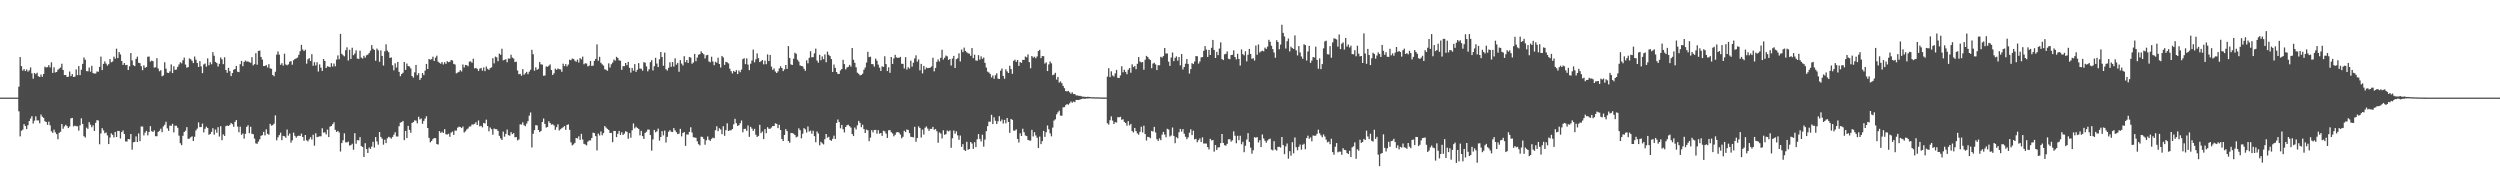 <?xml version="1.0" encoding="UTF-8"?>
<svg xmlns="http://www.w3.org/2000/svg" width="1920" height="150">
  <path d="M0 74.950h1v1.000H0zM1 74.952h1v1.000H1zM2 74.948h1v1.000H2zM3 74.948h1v1.000H3zM4 74.944h1v1.000H4zM5 74.949h1v1.000H5zM6 74.947h1v1.000H6zM7 74.953h1v1.000H7zM8 74.942h1v1.000H8zM9 74.952h1v1.000H9zM10 74.947h1v1.000H10zM11 74.949h1v1.000H11zM12 74.951h1v1.000H12zM13 74.952h1v1.000H13zM14 66.561h1v18.938H14zM15 43.811h1v60.934H15zM16 50.799h1v49.608H16zM17 54.240h1v45.327H17zM18 53.083h1v42.251H18zM19 54.564h1v42.233H19zM20 53.369h1v45.787H20zM21 54.982h1v41.175H21zM22 54.021h1v38.970H22zM23 51.762h1v39.291H23zM24 56.321h1v32.929H24zM25 60.417h1v34.479H25zM26 56.039h1v36.636H26zM27 57.003h1v32.325H27zM28 55.880h1v36.575H28zM29 58.556h1v33.888H29zM30 59.126h1v35.522H30zM31 57.233h1v30.716H31zM32 59.008h1v30.663H32zM33 56.783h1v33.740H33zM34 51.201h1v41.890H34zM35 51.806h1v41.907H35zM36 51.568h1v44.355H36zM37 50.015h1v43.418H37zM38 51.742h1v44.498H38zM39 47.861h1v52.978H39zM40 56.027h1v45.998H40zM41 51.710h1v47.879H41zM42 55.657h1v45.972H42zM43 55.275h1v47.753H43zM44 53.539h1v53.403H44zM45 52.624h1v49.381H45zM46 51.856h1v49.317H46zM47 48.959h1v46.334H47zM48 53.735h1v45.129H48zM49 57.659h1v39.433H49zM50 57.524h1v38.301H50zM51 59.133h1v37.675H51zM52 58.899h1v39.447H52zM53 54.937h1v42.240H53zM54 58.454h1v32.439H54zM55 56.874h1v33.721H55zM56 59.133h1v37.931H56zM57 58.842h1v37.643H57zM58 53.276h1v43.646H58zM59 57.719h1v39.273H59zM60 50.760h1v49.578H60zM61 57.703h1v38.538H61zM62 53.576h1v37.292H62zM63 49.074h1v46.086H63zM64 44.149h1v60.432H64zM65 45.881h1v59.770H65zM66 54.627h1v43.446H66zM67 54.753h1v44.222H67zM68 51.889h1v41.929H68zM69 55.049h1v40.695H69zM70 50.543h1v47.202H70zM71 56.106h1v40.167H71zM72 56.529h1v44.040H72zM73 56.412h1v37.910H73zM74 54.893h1v37.352H74zM75 55.106h1v37.471H75zM76 51.351h1v59.435H76zM77 43.475h1v59.047H77zM78 53.807h1v44.587H78zM79 49.067h1v51.103H79zM80 47.157h1v55.213H80zM81 48.864h1v52.853H81zM82 50.377h1v53.600H82zM83 49.298h1v61.334H83zM84 45.384h1v60.293H84zM85 47.814h1v54.632H85zM86 47.263h1v56.256H86zM87 43.527h1v62.030H87zM88 45.038h1v56.275H88zM89 37.364h1v67.852H89zM90 44.612h1v55.883H90zM91 40.006h1v60.640H91zM92 41.809h1v64.561H92zM93 46.839h1v54.637H93zM94 49.875h1v50.335H94zM95 48.414h1v54.483H95zM96 50.029h1v58.614H96zM97 49.834h1v58.882H97zM98 53.765h1v52.963H98zM99 50.909h1v56.038H99zM100 40.752h1v62.157H100zM101 46.376h1v68.576H101zM102 50.071h1v59.214H102zM103 50.774h1v58.162H103zM104 45.261h1v59.471H104zM105 43.515h1v65.561H105zM106 48.160h1v54.326H106zM107 48.555h1v59.876H107zM108 50.915h1v46.212H108zM109 53.932h1v43.265H109zM110 50.190h1v53.820H110zM111 52.095h1v49.731H111zM112 51.418h1v49.085H112zM113 43.562h1v60.371H113zM114 43.399h1v57.971H114zM115 47.333h1v49.562H115zM116 46.523h1v54.213H116zM117 46.988h1v54.357H117zM118 51.932h1v48.205H118zM119 51.670h1v52.908H119zM120 44.680h1v59.992H120zM121 52.655h1v48.640H121zM122 54.755h1v45.676H122zM123 53.903h1v44.939H123zM124 58.556h1v42.956H124zM125 57.891h1v39.248H125zM126 47.827h1v47.990H126zM127 52.753h1v40.730H127zM128 55.810h1v42.735H128zM129 56.120h1v44.385H129zM130 54.790h1v41.687H130zM131 49.468h1v47.157H131zM132 56.122h1v38.957H132zM133 50.899h1v50.781H133zM134 53.673h1v42.913H134zM135 53.385h1v43.195H135zM136 51.352h1v46.800H136zM137 49.531h1v54.683H137zM138 47.817h1v62.227H138zM139 48.661h1v62.851H139zM140 46.279h1v58.005H140zM141 44.262h1v57.110H141zM142 49.583h1v50.771H142zM143 52.035h1v45.606H143zM144 51.494h1v55.139H144zM145 44.855h1v61.577H145zM146 45.531h1v59.906H146zM147 46.674h1v58.007H147zM148 48.415h1v59.870H148zM149 43.423h1v61.587H149zM150 45.896h1v54.285H150zM151 48.309h1v50.463H151zM152 51.393h1v42.584H152zM153 46.967h1v50.661H153zM154 51.018h1v46.563H154zM155 56.183h1v38.764H155zM156 49.467h1v52.218H156zM157 48.809h1v50.116H157zM158 51.215h1v46.045H158zM159 44.785h1v53.564H159zM160 50.146h1v53.389H160zM161 47.806h1v55.130H161zM162 49.378h1v51.956H162zM163 40.030h1v58.448H163zM164 42.824h1v60.615H164zM165 47.553h1v51.917H165zM166 48.412h1v53.507H166zM167 51.087h1v46.599H167zM168 48.980h1v55.895H168zM169 44.138h1v52.785H169zM170 45.544h1v62.147H170zM171 49.276h1v53.956H171zM172 44.003h1v60.405H172zM173 53.711h1v43.141H173zM174 55.847h1v40.588H174zM175 52.141h1v44.620H175zM176 54.609h1v41.266H176zM177 58.449h1v35.965H177zM178 56.094h1v39.268H178zM179 53.563h1v43.835H179zM180 52.989h1v40.583H180zM181 50.636h1v41.567H181zM182 55.077h1v42.156H182zM183 55.412h1v46.163H183zM184 49.292h1v47.985H184zM185 46.774h1v56.771H185zM186 50.864h1v51.639H186zM187 47.590h1v58.906H187zM188 46.511h1v56.261H188zM189 47.237h1v50.172H189zM190 47.149h1v49.054H190zM191 47.765h1v54.523H191zM192 48.240h1v49.157H192zM193 43.913h1v58.841H193zM194 50.182h1v52.939H194zM195 49.235h1v57.199H195zM196 40.858h1v69.253H196zM197 49.695h1v60.727H197zM198 39.105h1v69.620H198zM199 38.841h1v68.108H199zM200 43.722h1v60.587H200zM201 45.758h1v58.048H201zM202 50.718h1v50.542H202zM203 50.651h1v53.334H203zM204 49.973h1v49.336H204zM205 51.792h1v51.033H205zM206 49.246h1v54.246H206zM207 52.458h1v42.650H207zM208 52.816h1v43.684H208zM209 57.616h1v38.473H209zM210 58.593h1v36.408H210zM211 55.080h1v33.524H211zM212 41.977h1v65.775H212zM213 39.456h1v66.029H213zM214 41.914h1v61.890H214zM215 49.774h1v52.126H215zM216 48.559h1v59.092H216zM217 50.359h1v53.993H217zM218 41.215h1v63.413H218zM219 49.528h1v56.244H219zM220 50.123h1v49.375H220zM221 49.474h1v54.695H221zM222 47.404h1v55.165H222zM223 46.928h1v62.623H223zM224 49.693h1v58.103H224zM225 46.246h1v55.612H225zM226 45.243h1v59.029H226zM227 44.869h1v60.883H227zM228 44.177h1v60.384H228zM229 42.103h1v62.060H229zM230 39.301h1v65.167H230zM231 34.450h1v68.164H231zM232 38.029h1v67.171H232zM233 39.200h1v68.901H233zM234 38.214h1v65.449H234zM235 48.872h1v58.912H235zM236 45.558h1v63.043H236zM237 44.697h1v62.303H237zM238 46.911h1v58.477H238zM239 41.616h1v65.578H239zM240 50.507h1v52.973H240zM241 47.791h1v64.069H241zM242 50.266h1v52.069H242zM243 47.834h1v57.535H243zM244 54.941h1v50.045H244zM245 49.451h1v55.266H245zM246 51.981h1v52.747H246zM247 54.491h1v44.037H247zM248 45.297h1v56.552H248zM249 46.830h1v54.811H249zM250 52.240h1v50.956H250zM251 50.872h1v48.637H251zM252 51.177h1v54.069H252zM253 51.534h1v45.729H253zM254 48.482h1v48.261H254zM255 51.094h1v44.284H255zM256 48.815h1v45.076H256zM257 50.949h1v48.764H257zM258 45.753h1v55.555H258zM259 42.531h1v57.970H259zM260 45.498h1v56.213H260zM261 26.040h1v90.319H261zM262 41.322h1v68.557H262zM263 42.450h1v65.256H263zM264 43.274h1v59.113H264zM265 38.547h1v70.729H265zM266 36.335h1v73.082H266zM267 46.507h1v62.254H267zM268 38.215h1v73.550H268zM269 45.256h1v66.204H269zM270 36.644h1v73.723H270zM271 42.375h1v72.623H271zM272 41.134h1v61.162H272zM273 38.641h1v71.758H273zM274 44.968h1v62.657H274zM275 45.275h1v62.550H275zM276 38.934h1v66.360H276zM277 44.257h1v67.927H277zM278 44.976h1v67.931H278zM279 42.837h1v77.757H279zM280 44.283h1v65.694H280zM281 42.428h1v72.069H281zM282 42.007h1v75.472H282zM283 40.766h1v72.532H283zM284 38.896h1v75.468H284zM285 34.684h1v77.918H285zM286 37.451h1v71.447H286zM287 38.324h1v74.957H287zM288 46.627h1v58.619H288zM289 37.250h1v71.357H289zM290 38.673h1v72.429H290zM291 47.439h1v53.929H291zM292 38.682h1v66.508H292zM293 42.942h1v63.562H293zM294 50.310h1v60.786H294zM295 39.408h1v67.918H295zM296 34.051h1v75.838H296zM297 38.848h1v67.381H297zM298 40.064h1v64.974H298zM299 44.476h1v61.098H299zM300 44.095h1v62.427H300zM301 50.141h1v55.029H301zM302 54.007h1v49.454H302zM303 48.633h1v52.961H303zM304 51.868h1v52.947H304zM305 47.587h1v57.286H305zM306 55.186h1v41.793H306zM307 58.527h1v35.685H307zM308 56.847h1v36.942H308zM309 55.848h1v37.029H309zM310 47.619h1v59.989H310zM311 53.673h1v46.907H311zM312 48.799h1v57.225H312zM313 50.738h1v45.946H313zM314 51.064h1v48.714H314zM315 52.568h1v49.384H315zM316 58.428h1v35.995H316zM317 59.600h1v34.172H317zM318 55.555h1v36.868H318zM319 49.863h1v42.819H319zM320 57.742h1v36.998H320zM321 56.231h1v33.418H321zM322 61.385h1v30.333H322zM323 59.870h1v31.173H323zM324 56.054h1v39.008H324zM325 57.712h1v35.176H325zM326 54.200h1v36.862H326zM327 49.098h1v40.208H327zM328 52.997h1v45.316H328zM329 45.277h1v60.592H329zM330 45.875h1v63.459H330zM331 45.389h1v62.879H331zM332 43.513h1v63.290H332zM333 46.833h1v59.163H333zM334 44.240h1v61.822H334zM335 42.767h1v67.897H335zM336 47.346h1v63.669H336zM337 48.235h1v52.453H337zM338 48.947h1v53.070H338zM339 47.686h1v53.488H339zM340 49.493h1v52.626H340zM341 47.747h1v51.474H341zM342 49.045h1v54.073H342zM343 46.991h1v56.348H343zM344 47.753h1v54.944H344zM345 47.471h1v57.603H345zM346 46.074h1v55.758H346zM347 46.412h1v54.667H347zM348 49.067h1v54.569H348zM349 49.549h1v50.676H349zM350 56.328h1v43.969H350zM351 55.739h1v42.331H351zM352 55.180h1v42.079H352zM353 53.861h1v43.719H353zM354 54.910h1v43.465H354zM355 49.496h1v47.700H355zM356 51.789h1v49.989H356zM357 49.844h1v51.026H357zM358 50.061h1v49.382H358zM359 50.890h1v47.779H359zM360 47.310h1v49.861H360zM361 47.152h1v49.943H361zM362 48.163h1v47.451H362zM363 45.117h1v50.501H363zM364 52.545h1v42.600H364zM365 52.134h1v41.727H365zM366 52.827h1v43.164H366zM367 54.480h1v38.049H367zM368 52.667h1v44.422H368zM369 52.158h1v44.465H369zM370 54.271h1v43.547H370zM371 51.759h1v42.641H371zM372 54.634h1v40.188H372zM373 51.123h1v40.798H373zM374 52.823h1v43.923H374zM375 53.654h1v47.207H375zM376 52.335h1v45.614H376zM377 51.715h1v47.525H377zM378 44.703h1v58.782H378zM379 48.678h1v50.009H379zM380 43.493h1v55.671H380zM381 44.018h1v55.238H381zM382 47.011h1v53.544H382zM383 41.171h1v63.160H383zM384 42.104h1v64.150H384zM385 37.442h1v70.087H385zM386 46.359h1v54.701H386zM387 45.928h1v59.040H387zM388 45.448h1v57.359H388zM389 47.811h1v51.732H389zM390 44.921h1v58.883H390zM391 45.072h1v59.163H391zM392 42.059h1v59.437H392zM393 44.256h1v58.737H393zM394 44.943h1v57.304H394zM395 47.690h1v57.759H395zM396 47.355h1v57.866H396zM397 54.131h1v53.679H397zM398 56.992h1v50.113H398zM399 56.733h1v38.759H399zM400 58.152h1v37.538H400zM401 53.070h1v40.866H401zM402 57.396h1v38.807H402zM403 56.270h1v40.644H403zM404 55.191h1v39.730H404zM405 56.992h1v36.015H405zM406 55.036h1v33.780H406zM407 53.580h1v32.781H407zM408 38.258h1v74.987H408zM409 41.661h1v61.058H409zM410 54.324h1v45.628H410zM411 51.725h1v44.407H411zM412 53.650h1v42.660H412zM413 52.859h1v46.988H413zM414 47.552h1v53.923H414zM415 49.412h1v51.158H415zM416 49.599h1v44.146H416zM417 58.148h1v32.906H417zM418 58.010h1v37.148H418zM419 50.969h1v47.046H419zM420 51.327h1v46.152H420zM421 50.467h1v42.663H421zM422 49.471h1v45.016H422zM423 53.809h1v41.915H423zM424 57.622h1v37.810H424zM425 56.261h1v40.075H425zM426 52.718h1v47.038H426zM427 53.627h1v44.055H427zM428 52.589h1v42.909H428zM429 53.148h1v47.036H429zM430 53.297h1v45.963H430zM431 55.155h1v43.326H431zM432 48.875h1v48.857H432zM433 50.777h1v46.021H433zM434 49.254h1v50.502H434zM435 50.973h1v44.992H435zM436 49.539h1v45.945H436zM437 45.874h1v53.860H437zM438 46.225h1v63.086H438zM439 44.953h1v66.692H439zM440 45.240h1v65.656H440zM441 46.578h1v63.126H441zM442 47.415h1v58.550H442zM443 45.767h1v60.566H443zM444 48.006h1v56.705H444zM445 44.616h1v62.875H445zM446 45.618h1v57.211H446zM447 43.446h1v63.719H447zM448 49.338h1v61.115H448zM449 48.569h1v62.359H449zM450 48.777h1v62.884H450zM451 50.987h1v57.833H451zM452 50.383h1v57.496H452zM453 46.807h1v61.038H453zM454 50.623h1v55.367H454zM455 50.388h1v51.491H455zM456 46.758h1v55.477H456zM457 45.208h1v59.363H457zM458 34.075h1v81.508H458zM459 46.642h1v55.974H459zM460 43.600h1v60.449H460zM461 48.225h1v52.763H461zM462 49.423h1v54.451H462zM463 50.374h1v51.872H463zM464 53.179h1v43.649H464zM465 53.602h1v44.390H465zM466 54.392h1v44.566H466zM467 48.664h1v51.178H467zM468 51.879h1v50.257H468zM469 49.341h1v52.677H469zM470 48.102h1v61.098H470zM471 45.717h1v54.818H471zM472 46.609h1v54.012H472zM473 43.621h1v61.716H473zM474 44.486h1v58.210H474zM475 46.349h1v54.190H475zM476 46.609h1v57.011H476zM477 53.593h1v47.982H477zM478 50.790h1v52.893H478zM479 50.822h1v51.770H479zM480 48.377h1v52.429H480zM481 50.068h1v51.188H481zM482 47.526h1v59.017H482zM483 52.072h1v50.184H483zM484 55.782h1v49.997H484zM485 52.184h1v47.872H485zM486 54.297h1v40.501H486zM487 49.250h1v49.314H487zM488 55.201h1v42.106H488zM489 53.568h1v44.701H489zM490 48.487h1v50.557H490zM491 52.645h1v51.346H491zM492 52.764h1v47.739H492zM493 54.274h1v50.260H493zM494 47.729h1v58.960H494zM495 48.242h1v53.846H495zM496 50.976h1v50.197H496zM497 54.792h1v44.719H497zM498 53.177h1v46.364H498zM499 47.761h1v55.975H499zM500 46.226h1v69.494H500zM501 54.135h1v52.920H501zM502 50.827h1v48.955H502zM503 44.398h1v57.240H503zM504 48.813h1v52.073H504zM505 51.490h1v47.260H505zM506 45.524h1v62.458H506zM507 39.914h1v65.315H507zM508 43.786h1v56.930H508zM509 50.469h1v53.530H509zM510 40.386h1v59.919H510zM511 53.150h1v56.297H511zM512 54.168h1v50.943H512zM513 52.059h1v49.158H513zM514 47.838h1v52.175H514zM515 51.306h1v49.915H515zM516 47.676h1v53.747H516zM517 51.103h1v47.251H517zM518 44.784h1v55.364H518zM519 49.642h1v51.885H519zM520 48.297h1v54.697H520zM521 55.069h1v47.543H521zM522 46.166h1v52.806H522zM523 48.867h1v55.896H523zM524 50.275h1v51.840H524zM525 43.170h1v58.250H525zM526 47.771h1v64.277H526zM527 46.078h1v57.169H527zM528 48.358h1v55.014H528zM529 43.742h1v57.556H529zM530 44.251h1v53.497H530zM531 48.959h1v52.803H531zM532 48.017h1v57.340H532zM533 41.431h1v64.171H533zM534 47.014h1v58.810H534zM535 44.221h1v64.342H535zM536 42.033h1v68.722H536zM537 41.583h1v70.061H537zM538 39.432h1v65.506H538zM539 40.757h1v64.410H539zM540 41.671h1v65.032H540zM541 44.914h1v66.253H541zM542 42.431h1v65.282H542zM543 42.131h1v62.664H543zM544 47.228h1v60.113H544zM545 47.799h1v60.424H545zM546 43.575h1v63.058H546zM547 47.205h1v58.546H547zM548 50.077h1v56.062H548zM549 47.476h1v52.553H549zM550 48.137h1v48.830H550zM551 44.286h1v56.467H551zM552 49.152h1v49.358H552zM553 51.858h1v47.591H553zM554 42.977h1v60.078H554zM555 44.151h1v52.768H555zM556 49.841h1v54.475H556zM557 47.522h1v52.419H557zM558 47.846h1v46.852H558zM559 48.738h1v51.891H559zM560 52.751h1v47.393H560zM561 54.683h1v45.348H561zM562 56.428h1v42.694H562zM563 54.428h1v41.072H563zM564 55.295h1v35.948H564zM565 53.878h1v40.751H565zM566 56.871h1v39.839H566zM567 54.104h1v42.063H567zM568 55.429h1v39.174H568zM569 53.444h1v39.093H569zM570 45.392h1v56.193H570zM571 44.701h1v54.316H571zM572 49.279h1v49.590H572zM573 44.818h1v55.635H573zM574 49.597h1v46.771H574zM575 53.858h1v51.279H575zM576 48.967h1v48.442H576zM577 46.425h1v52.363H577zM578 38.111h1v62.413H578zM579 47.851h1v51.124H579zM580 45.582h1v57.909H580zM581 40.998h1v64.225H581zM582 44.712h1v59.644H582zM583 47.647h1v48.200H583zM584 47.012h1v55.257H584zM585 46.080h1v54.866H585zM586 49.426h1v57.364H586zM587 46.538h1v52.633H587zM588 49.315h1v53.008H588zM589 41.774h1v55.918H589zM590 46.897h1v51.947H590zM591 42.177h1v56.730H591zM592 51.172h1v46.769H592zM593 53.673h1v43.084H593zM594 52.590h1v44.227H594zM595 54.947h1v39.790H595zM596 56.055h1v39.058H596zM597 54.849h1v43.553H597zM598 52.535h1v43.324H598zM599 50.902h1v48.964H599zM600 52.209h1v54.488H600zM601 54.636h1v53.649H601zM602 53.243h1v50.412H602zM603 49.924h1v49.260H603zM604 52.870h1v47.774H604zM605 35.369h1v72.894H605zM606 44.596h1v65.032H606zM607 49.513h1v52.574H607zM608 49.866h1v52.404H608zM609 45.087h1v57.575H609zM610 40.515h1v63.161H610zM611 41.331h1v64.150H611zM612 45.837h1v59.052H612zM613 47.281h1v51.294H613zM614 50.232h1v49.751H614zM615 50.710h1v55.534H615zM616 50.929h1v51.790H616zM617 52.775h1v45.620H617zM618 54.361h1v44.975H618zM619 46.318h1v55.467H619zM620 48.635h1v48.503H620zM621 44.368h1v56.624H621zM622 39.313h1v60.980H622zM623 44.027h1v58.624H623zM624 43.894h1v56.493H624zM625 40.942h1v63.613H625zM626 37.324h1v71.923H626zM627 46.507h1v54.475H627zM628 48.137h1v54.375H628zM629 42.089h1v69.536H629zM630 46.302h1v62.618H630zM631 43.297h1v66.769H631zM632 45.447h1v65.456H632zM633 41.834h1v65.055H633zM634 47.818h1v55.106H634zM635 39.640h1v66.091H635zM636 42.097h1v62.979H636zM637 43.055h1v64.413H637zM638 45.363h1v62.834H638zM639 55.249h1v51.357H639zM640 49.557h1v54.659H640zM641 52.097h1v54.679H641zM642 55.318h1v39.076H642zM643 56.789h1v35.003H643zM644 56.750h1v37.001H644zM645 54.111h1v44.457H645zM646 52.999h1v42.950H646zM647 45.948h1v53.270H647zM648 49.220h1v52.520H648zM649 53.303h1v44.219H649zM650 51.803h1v44.370H650zM651 51.305h1v44.495H651zM652 49.817h1v47.126H652zM653 51.190h1v46.833H653zM654 36.874h1v66.044H654zM655 45.884h1v58.607H655zM656 48.273h1v49.693H656zM657 51.640h1v47.841H657zM658 55.793h1v40.468H658zM659 56.665h1v36.166H659zM660 57.865h1v36.508H660zM661 57.557h1v40.129H661zM662 56.585h1v39.229H662zM663 53.579h1v45.550H663zM664 51.873h1v50.259H664zM665 48.012h1v51.506H665zM666 39.764h1v60.348H666zM667 43.871h1v64.555H667zM668 43.517h1v62.169H668zM669 49.206h1v50.717H669zM670 49.327h1v52.359H670zM671 51.128h1v48.709H671zM672 44.994h1v54.763H672zM673 46.597h1v56.038H673zM674 49.625h1v50.315H674zM675 51.944h1v50.720H675zM676 54.478h1v47.670H676zM677 50.928h1v53.425H677zM678 51.389h1v49.032H678zM679 43.189h1v57.689H679zM680 49.223h1v53.392H680zM681 54.581h1v51.355H681zM682 51.690h1v48.354H682zM683 55.887h1v44.031H683zM684 43.795h1v57.728H684zM685 49.102h1v53.416H685zM686 44.859h1v59.841H686zM687 42.081h1v61.423H687zM688 44.090h1v57.567H688zM689 44.394h1v56.997H689zM690 44.384h1v57.530H690zM691 43.694h1v59.680H691zM692 48.969h1v57.279H692zM693 49.056h1v55.985H693zM694 52.578h1v47.896H694zM695 43.901h1v57.569H695zM696 53.474h1v45.936H696zM697 51.589h1v48.241H697zM698 52.641h1v49.613H698zM699 46.615h1v58.455H699zM700 51.172h1v54.064H700zM701 48.161h1v57.384H701zM702 44.901h1v52.505H702zM703 42.473h1v66.445H703zM704 47.310h1v58.748H704zM705 45.671h1v51.394H705zM706 54.015h1v44.259H706zM707 49.053h1v56.555H707zM708 56.362h1v43.154H708zM709 50.574h1v52.756H709zM710 53.332h1v44.773H710zM711 51.880h1v45.248H711zM712 52.346h1v46.422H712zM713 52.151h1v48.372H713zM714 51.919h1v47.057H714zM715 51.064h1v47.981H715zM716 44.350h1v53.090H716zM717 54.792h1v44.878H717zM718 52.187h1v46.875H718zM719 47.468h1v53.317H719zM720 45.639h1v63.987H720zM721 47.216h1v54.525H721zM722 44.379h1v58.149H722zM723 38.217h1v68.131H723zM724 45.767h1v54.347H724zM725 44.329h1v59.192H725zM726 42.637h1v60.362H726zM727 43.286h1v56.988H727zM728 46.047h1v54.912H728zM729 45.252h1v54.934H729zM730 50.339h1v63.147H730zM731 44.989h1v61.267H731zM732 42.881h1v57.394H732zM733 52.223h1v50.423H733zM734 45.443h1v55.404H734zM735 44.764h1v59.176H735zM736 40.939h1v66.425H736zM737 47.184h1v56.914H737zM738 38.068h1v74.711H738zM739 40.063h1v70.617H739zM740 36.568h1v78.553H740zM741 39.103h1v76.854H741zM742 40.178h1v68.713H742zM743 40.917h1v74.109H743zM744 41.275h1v73.157H744zM745 42.843h1v66.203H745zM746 36.925h1v73.297H746zM747 44.649h1v69.688H747zM748 41.980h1v67.216H748zM749 46.432h1v66.585H749zM750 46.622h1v60.353H750zM751 42.353h1v60.605H751zM752 45.769h1v60.858H752zM753 43.247h1v65.395H753zM754 45.178h1v58.314H754zM755 44.164h1v68.456H755zM756 48.292h1v58.936H756zM757 51.851h1v48.934H757zM758 54.987h1v41.953H758zM759 55.659h1v37.745H759zM760 56.762h1v36.797H760zM761 59.469h1v28.708H761zM762 57.935h1v37.332H762zM763 60.460h1v29.644H763zM764 57.807h1v34.959H764zM765 56.326h1v38.967H765zM766 60.346h1v32.821H766zM767 60.690h1v28.529H767zM768 54.270h1v38.918H768zM769 52.596h1v39.228H769zM770 58.324h1v36.569H770zM771 60.453h1v31.582H771zM772 53.195h1v41.520H772zM773 54.842h1v35.770H773zM774 56.083h1v37.635H774zM775 50.477h1v51.581H775zM776 53.027h1v38.309H776zM777 56.686h1v35.362H777zM778 46.751h1v53.535H778zM779 45.823h1v54.465H779zM780 47.511h1v51.861H780zM781 46.093h1v60.633H781zM782 50.606h1v58.868H782zM783 47.666h1v54.746H783zM784 48.312h1v56.113H784zM785 45.927h1v52.954H785zM786 46.097h1v55.482H786zM787 43.417h1v60.645H787zM788 44.050h1v60.446H788zM789 41.767h1v65.634H789zM790 47.742h1v60.177H790zM791 52.418h1v55.554H791zM792 43.015h1v56.713H792zM793 44.246h1v60.565H793zM794 43.580h1v57.932H794zM795 44.753h1v59.283H795zM796 43.329h1v62.447H796zM797 39.200h1v74.530H797zM798 38.270h1v66.652H798zM799 44.642h1v66.041H799zM800 43.067h1v65.348H800zM801 43.162h1v57.388H801zM802 48.839h1v56.286H802zM803 47.869h1v53.694H803zM804 54.575h1v41.774H804zM805 49.458h1v49.835H805zM806 47.237h1v55.156H806zM807 48.640h1v56.051H807zM808 57.774h1v40.248H808zM809 57.218h1v35.418H809zM810 55.893h1v35.766H810zM811 61.110h1v26.765H811zM812 59.108h1v27.158H812zM813 63.463h1v21.522H813zM814 62.505h1v26.301H814zM815 63.892h1v24.992H815zM816 65.971h1v16.468H816zM817 67.714h1v14.637H817zM818 69.962h1v10.829H818zM819 70.186h1v9.670H819zM820 69.769h1v10.693H820zM821 70.861h1v8.493H821zM822 71.978h1v5.962H822zM823 70.912h1v7.978H823zM824 72.252h1v5.734H824zM825 72.256h1v6.236H825zM826 73.289h1v3.449H826zM827 73.272h1v3.510H827zM828 73.615h1v3.125H828zM829 73.598h1v2.862H829zM830 73.958h1v2.122H830zM831 74.206h1v1.465H831zM832 74.283h1v1.571H832zM833 74.409h1v1.406H833zM834 74.461h1v1.159H834zM835 74.290h1v1.366H835zM836 74.451h1v1.050H836zM837 74.543h1v1.000H837zM838 74.685h1v1.000H838zM839 74.640h1v1.000H839zM840 74.712h1v1.000H840zM841 74.785h1v1.000H841zM842 74.720h1v1.000H842zM843 74.790h1v1.000H843zM844 74.806h1v1.000H844zM845 74.831h1v1.000H845zM846 74.862h1v1.000H846zM847 74.870h1v1.000H847zM848 74.864h1v1.000H848zM849 74.880h1v1.000H849zM850 58.822h1v35.827H850zM851 52.378h1v43.314H851zM852 59.215h1v33.150H852zM853 54.786h1v34.587H853zM854 57.949h1v34.681H854zM855 58.767h1v36.459H855zM856 56.374h1v37.424H856zM857 53.661h1v40.457H857zM858 59.741h1v30.286H858zM859 59.904h1v30.217H859zM860 57.935h1v31.792H860zM861 50.886h1v41.146H861zM862 55.482h1v36.137H862zM863 53.545h1v40.101H863zM864 55.209h1v39.230H864zM865 56.970h1v39.524H865zM866 53.543h1v39.491H866zM867 52.218h1v44.078H867zM868 55.883h1v39.273H868zM869 49.385h1v51.320H869zM870 51.532h1v50.194H870zM871 50.758h1v47.515H871zM872 53.169h1v47.497H872zM873 48.975h1v53.480H873zM874 43.805h1v59.607H874zM875 47.264h1v53.988H875zM876 47.993h1v49.363H876zM877 47.597h1v54.112H877zM878 53.553h1v43.029H878zM879 45.863h1v57.123H879zM880 42.923h1v65.017H880zM881 43.784h1v61.327H881zM882 45.283h1v60.086H882zM883 46.123h1v60.038H883zM884 52.373h1v48.195H884zM885 48.829h1v52.163H885zM886 48.198h1v49.213H886zM887 49.434h1v52.304H887zM888 53.822h1v53.062H888zM889 50.076h1v58.180H889zM890 50.126h1v56.120H890zM891 43.632h1v64.047H891zM892 44.261h1v59.178H892zM893 43.056h1v58.236H893zM894 36.850h1v66.498H894zM895 41.119h1v64.296H895zM896 41.071h1v57.832H896zM897 47.374h1v52.098H897zM898 50.601h1v54.243H898zM899 44.196h1v59.851H899zM900 40.309h1v57.612H900zM901 46.927h1v57.466H901zM902 44.429h1v65.564H902zM903 43.294h1v62.085H903zM904 46.523h1v59.697H904zM905 43.773h1v57.788H905zM906 50.200h1v48.833H906zM907 41.511h1v59.548H907zM908 53.372h1v45.801H908zM909 51.476h1v51.244H909zM910 48.943h1v56.057H910zM911 45.376h1v61.520H911zM912 49.084h1v56.390H912zM913 56.474h1v45.465H913zM914 53.109h1v46.224H914zM915 48.559h1v55.226H915zM916 49.197h1v51.156H916zM917 47.237h1v59.834H917zM918 43.110h1v63.480H918zM919 43.185h1v66.050H919zM920 48.848h1v58.844H920zM921 47.188h1v59.126H921zM922 44.095h1v64.978H922zM923 43.843h1v61.649H923zM924 38.998h1v71.246H924zM925 35.453h1v74.785H925zM926 38.100h1v72.150H926zM927 43.746h1v69.188H927zM928 38.283h1v76.522H928zM929 42.236h1v64.427H929zM930 36.722h1v71.176H930zM931 30.649h1v76.895H931zM932 38.370h1v78.111H932zM933 44.538h1v66.833H933zM934 39.848h1v75.287H934zM935 42.358h1v70.854H935zM936 37.266h1v75.827H936zM937 32.503h1v77.407H937zM938 45.372h1v57.527H938zM939 46.148h1v63.608H939zM940 41.740h1v69.796H940zM941 41.332h1v70.536H941zM942 39.451h1v71.030H942zM943 45.129h1v61.803H943zM944 45.507h1v61.431H944zM945 42.281h1v66.456H945zM946 42.074h1v65.682H946zM947 38.677h1v62.184H947zM948 43.791h1v60.447H948zM949 45.619h1v64.414H949zM950 41.341h1v62.979H950zM951 45.245h1v62.409H951zM952 50.384h1v53.878H952zM953 37.925h1v72.877H953zM954 41.567h1v67.336H954zM955 42.512h1v74.375H955zM956 39.381h1v72.541H956zM957 47.115h1v60.072H957zM958 42.044h1v60.217H958zM959 37.573h1v71.413H959zM960 41.438h1v71.988H960zM961 45.160h1v72.867H961zM962 44.711h1v70.679H962zM963 46.509h1v58.844H963zM964 34.981h1v70.805H964zM965 42.049h1v63.224H965zM966 34.161h1v75.294H966zM967 40.301h1v67.366H967zM968 39.408h1v73.546H968zM969 38.952h1v64.314H969zM970 39.414h1v66.870H970zM971 36.545h1v71.544H971zM972 37.557h1v72.074H972zM973 35.771h1v72.153H973zM974 30.559h1v76.408H974zM975 32.112h1v74.360H975zM976 35.139h1v79.757H976zM977 37.698h1v77.796H977zM978 40.322h1v68.143H978zM979 44.359h1v70.498H979zM980 30.891h1v84.729H980zM981 32.261h1v80.604H981zM982 37.833h1v74.931H982zM983 34.258h1v79.104H983zM984 18.995h1v86.227H984zM985 25.260h1v86.173H985zM986 28.027h1v90.398H986zM987 37.261h1v75.160H987zM988 31.617h1v78.610H988zM989 29.612h1v92.260H989zM990 39.489h1v76.599H990zM991 35.848h1v83.682H991zM992 36.924h1v72.279H992zM993 37.593h1v80.164H993zM994 27.171h1v78.413H994zM995 38.704h1v74.321H995zM996 42.531h1v72.870H996zM997 35.360h1v77.398H997zM998 40.294h1v70.712H998zM999 43.344h1v71.590H999zM1000 45.117h1v66.112H1000zM1001 33.992h1v76.411H1001zM1002 34.655h1v80.002H1002zM1003 46.503h1v59.593H1003zM1004 39.595h1v64.606H1004zM1005 35.231h1v71.363H1005zM1006 48.293h1v57.244H1006zM1007 46.501h1v62.039H1007zM1008 43.759h1v60.290H1008zM1009 44.219h1v60.059H1009zM1010 35.861h1v68.316H1010zM1011 45.958h1v56.786H1011zM1012 52.788h1v46.793H1012zM1013 44.834h1v57.558H1013zM1014 53.110h1v50.808H1014zM1015 49.214h1v56.218H1015zM1016 37.140h1v66.148H1016zM1017 31.803h1v73.075H1017zM1018 31.231h1v75.985H1018zM1019 41.635h1v67.691H1019zM1020 41.816h1v66.957H1020zM1021 35.409h1v75.328H1021zM1022 44.337h1v62.208H1022zM1023 32.558h1v84.297H1023zM1024 29.421h1v89.395H1024zM1025 29.765h1v82.912H1025zM1026 30.288h1v79.574H1026zM1027 35.807h1v81.192H1027zM1028 26.492h1v89.927H1028zM1029 37.716h1v78.780H1029zM1030 33.521h1v85.360H1030zM1031 32.568h1v81.231H1031zM1032 38.056h1v77.116H1032zM1033 29.122h1v86.178H1033zM1034 35.810h1v81.686H1034zM1035 34.175h1v84.150H1035zM1036 36.457h1v79.369H1036zM1037 35.068h1v85.566H1037zM1038 41.516h1v71.628H1038zM1039 41.742h1v70.665H1039zM1040 38.562h1v70.819H1040zM1041 43.201h1v78.749H1041zM1042 35.147h1v79.563H1042zM1043 41.202h1v74.493H1043zM1044 43.289h1v64.024H1044zM1045 42.995h1v66.785H1045zM1046 48.362h1v60.713H1046zM1047 25.634h1v81.050H1047zM1048 41.036h1v66.473H1048zM1049 48.988h1v51.366H1049zM1050 37.510h1v67.321H1050zM1051 42.219h1v64.622H1051zM1052 49.995h1v52.731H1052zM1053 44.738h1v63.397H1053zM1054 40.504h1v68.256H1054zM1055 41.432h1v58.262H1055zM1056 45.036h1v61.599H1056zM1057 42.614h1v62.474H1057zM1058 40.202h1v78.571H1058zM1059 41.494h1v86.079H1059zM1060 43.713h1v74.380H1060zM1061 34.524h1v83.038H1061zM1062 39.005h1v64.174H1062zM1063 42.067h1v71.515H1063zM1064 40.111h1v76.215H1064zM1065 43.574h1v70.304H1065zM1066 43.733h1v65.180H1066zM1067 37.490h1v75.176H1067zM1068 42.474h1v65.912H1068zM1069 41.026h1v67.003H1069zM1070 42.806h1v63.772H1070zM1071 40.394h1v68.707H1071zM1072 36.107h1v77.511H1072zM1073 39.758h1v71.862H1073zM1074 39.096h1v75.661H1074zM1075 39.911h1v72.900H1075zM1076 43.491h1v69.872H1076zM1077 38.566h1v71.647H1077zM1078 37.347h1v75.765H1078zM1079 41.493h1v72.036H1079zM1080 40.813h1v73.402H1080zM1081 41.759h1v68.043H1081zM1082 38.991h1v73.652H1082zM1083 40.739h1v73.061H1083zM1084 45.635h1v61.833H1084zM1085 43.687h1v63.462H1085zM1086 38.437h1v73.003H1086zM1087 39.886h1v65.281H1087zM1088 41.337h1v63.932H1088zM1089 44.700h1v67.507H1089zM1090 45.246h1v65.905H1090zM1091 44.262h1v63.584H1091zM1092 42.804h1v63.217H1092zM1093 46.858h1v58.988H1093zM1094 38.491h1v67.153H1094zM1095 39.958h1v71.258H1095zM1096 36.654h1v80.057H1096zM1097 29.898h1v85.742H1097zM1098 37.512h1v75.688H1098zM1099 26.182h1v85.606H1099zM1100 43.223h1v70.073H1100zM1101 34.609h1v79.184H1101zM1102 39.288h1v84.031H1102zM1103 38.426h1v71.659H1103zM1104 33.540h1v82.230H1104zM1105 39.775h1v81.889H1105zM1106 31.144h1v87.122H1106zM1107 43.402h1v67.782H1107zM1108 29.858h1v88.236H1108zM1109 29.873h1v76.966H1109zM1110 40.574h1v80.789H1110zM1111 31.243h1v82.192H1111zM1112 40.252h1v76.578H1112zM1113 38.420h1v75.460H1113zM1114 38.585h1v84.016H1114zM1115 39.663h1v75.440H1115zM1116 33.674h1v77.029H1116zM1117 36.729h1v72.791H1117zM1118 32.765h1v92.352H1118zM1119 30.721h1v84.468H1119zM1120 31.820h1v92.143H1120zM1121 30.914h1v79.366H1121zM1122 33.108h1v85.162H1122zM1123 37.371h1v86.519H1123zM1124 33.939h1v80.458H1124zM1125 26.311h1v94.694H1125zM1126 29.959h1v79.868H1126zM1127 39.670h1v76.892H1127zM1128 26.178h1v93.721H1128zM1129 29.873h1v89.228H1129zM1130 42.275h1v70.451H1130zM1131 39.969h1v76.444H1131zM1132 37.224h1v76.727H1132zM1133 34.019h1v81.499H1133zM1134 41.765h1v83.212H1134zM1135 35.201h1v74.973H1135zM1136 42.249h1v67.802H1136zM1137 44.627h1v68.721H1137zM1138 38.197h1v78.671H1138zM1139 39.889h1v75.802H1139zM1140 41.079h1v70.508H1140zM1141 35.064h1v75.436H1141zM1142 40.473h1v72.590H1142zM1143 38.004h1v75.947H1143zM1144 38.395h1v77.157H1144zM1145 45.726h1v72.101H1145zM1146 38.287h1v68.759H1146zM1147 43.358h1v61.967H1147zM1148 31.240h1v77.824H1148zM1149 34.155h1v80.284H1149zM1150 40.448h1v68.904H1150zM1151 36.532h1v74.605H1151zM1152 36.834h1v70.965H1152zM1153 39.846h1v67.612H1153zM1154 40.369h1v65.457H1154zM1155 44.442h1v64.004H1155zM1156 41.645h1v75.126H1156zM1157 38.535h1v77.569H1157zM1158 39.696h1v61.882H1158zM1159 38.674h1v64.952H1159zM1160 40.879h1v65.605H1160zM1161 44.124h1v62.260H1161zM1162 35.441h1v78.122H1162zM1163 28.270h1v83.890H1163zM1164 34.315h1v78.763H1164zM1165 36.424h1v76.297H1165zM1166 37.193h1v77.427H1166zM1167 28.174h1v89.823H1167zM1168 32.238h1v81.085H1168zM1169 31.482h1v76.437H1169zM1170 29.801h1v88.319H1170zM1171 33.311h1v79.978H1171zM1172 37.880h1v76.482H1172zM1173 34.594h1v80.632H1173zM1174 42.463h1v77.519H1174zM1175 33.467h1v85.639H1175zM1176 34.529h1v76.237H1176zM1177 31.310h1v83.603H1177zM1178 39.577h1v76.220H1178zM1179 32.438h1v79.111H1179zM1180 34.396h1v79.963H1180zM1181 40.173h1v68.835H1181zM1182 33.935h1v78.838H1182zM1183 40.635h1v78.117H1183zM1184 40.686h1v70.870H1184zM1185 36.377h1v72.504H1185zM1186 36.766h1v77.658H1186zM1187 40.263h1v69.013H1187zM1188 42.183h1v69.444H1188zM1189 43.888h1v61.753H1189zM1190 44.722h1v61.635H1190zM1191 41.380h1v62.136H1191zM1192 46.691h1v59.881H1192zM1193 44.908h1v67.888H1193zM1194 51.349h1v47.898H1194zM1195 52.431h1v49.250H1195zM1196 54.192h1v47.031H1196zM1197 51.600h1v45.693H1197zM1198 50.415h1v52.989H1198zM1199 51.470h1v46.370H1199zM1200 50.273h1v44.807H1200zM1201 50.926h1v43.496H1201zM1202 54.012h1v40.884H1202zM1203 55.888h1v41.342H1203zM1204 52.144h1v43.296H1204zM1205 57.786h1v37.950H1205zM1206 58.080h1v36.636H1206zM1207 54.759h1v37.678H1207zM1208 50.990h1v42.743H1208zM1209 53.993h1v47.537H1209zM1210 57.977h1v37.068H1210zM1211 56.088h1v41.743H1211zM1212 52.826h1v42.215H1212zM1213 54.635h1v39.512H1213zM1214 56.967h1v37.218H1214zM1215 60.258h1v32.295H1215zM1216 59.664h1v31.082H1216zM1217 62.416h1v25.652H1217zM1218 61.369h1v27.921H1218zM1219 61.403h1v27.743H1219zM1220 59.772h1v30.290H1220zM1221 60.341h1v30.110H1221zM1222 60.262h1v27.992H1222zM1223 60.931h1v29.919H1223zM1224 63.761h1v26.204H1224zM1225 62.456h1v25.041H1225zM1226 62.424h1v23.300H1226zM1227 62.183h1v24.031H1227zM1228 64.466h1v22.074H1228zM1229 60.430h1v29.295H1229zM1230 61.087h1v29.015H1230zM1231 60.290h1v26.944H1231zM1232 63.464h1v26.483H1232zM1233 60.948h1v30.689H1233zM1234 61.748h1v26.786H1234zM1235 64.824h1v20.811H1235zM1236 55.968h1v31.182H1236zM1237 57.663h1v29.011H1237zM1238 61.452h1v23.974H1238zM1239 62.446h1v25.716H1239zM1240 59.919h1v31.577H1240zM1241 59.093h1v27.247H1241zM1242 56.365h1v30.307H1242zM1243 48.999h1v51.701H1243zM1244 40.094h1v68.224H1244zM1245 47.275h1v58.054H1245zM1246 48.579h1v54.619H1246zM1247 43.249h1v60.192H1247zM1248 46.364h1v55.525H1248zM1249 44.624h1v57.048H1249zM1250 42.737h1v62.612H1250zM1251 46.455h1v55.362H1251zM1252 42.046h1v60.910H1252zM1253 42.323h1v68.283H1253zM1254 35.808h1v74.770H1254zM1255 44.610h1v63.083H1255zM1256 44.758h1v60.319H1256zM1257 49.130h1v57.816H1257zM1258 40.306h1v70.350H1258zM1259 39.831h1v66.873H1259zM1260 51.008h1v55.372H1260zM1261 43.693h1v66.465H1261zM1262 40.904h1v68.121H1262zM1263 40.283h1v73.570H1263zM1264 49.851h1v61.739H1264zM1265 47.888h1v56.484H1265zM1266 38.016h1v73.434H1266zM1267 37.742h1v81.286H1267zM1268 39.362h1v67.951H1268zM1269 38.651h1v68.213H1269zM1270 37.911h1v71.852H1270zM1271 41.815h1v64.128H1271zM1272 47.010h1v60.230H1272zM1273 48.334h1v61.997H1273zM1274 45.999h1v63.041H1274zM1275 40.629h1v66.375H1275zM1276 33.511h1v80.627H1276zM1277 38.324h1v75.085H1277zM1278 40.407h1v74.224H1278zM1279 41.536h1v66.935H1279zM1280 36.753h1v70.141H1280zM1281 42.199h1v61.827H1281zM1282 48.471h1v54.890H1282zM1283 44.674h1v62.993H1283zM1284 43.613h1v65.623H1284zM1285 39.449h1v66.802H1285zM1286 50.176h1v60.233H1286zM1287 31.119h1v83.804H1287zM1288 35.800h1v73.390H1288zM1289 40.865h1v70.631H1289zM1290 37.800h1v81.165H1290zM1291 34.595h1v80.152H1291zM1292 34.747h1v77.678H1292zM1293 29.965h1v75.118H1293zM1294 36.211h1v76.851H1294zM1295 38.486h1v72.842H1295zM1296 40.184h1v69.485H1296zM1297 31.617h1v76.645H1297zM1298 42.689h1v69.742H1298zM1299 39.870h1v65.984H1299zM1300 41.312h1v65.971H1300zM1301 42.133h1v65.707H1301zM1302 38.702h1v80.749H1302zM1303 34.783h1v77.645H1303zM1304 43.605h1v63.280H1304zM1305 37.116h1v72.842H1305zM1306 39.002h1v67.205H1306zM1307 44.571h1v66.569H1307zM1308 37.778h1v85.043H1308zM1309 38.619h1v72.773H1309zM1310 42.200h1v68.632H1310zM1311 44.162h1v67.330H1311zM1312 43.955h1v62.755H1312zM1313 43.127h1v66.898H1313zM1314 47.244h1v59.203H1314zM1315 36.652h1v80.177H1315zM1316 35.927h1v75.122H1316zM1317 45.895h1v58.835H1317zM1318 34.150h1v73.309H1318zM1319 39.923h1v78.147H1319zM1320 39.176h1v73.911H1320zM1321 41.612h1v74.115H1321zM1322 34.611h1v76.486H1322zM1323 46.793h1v73.251H1323zM1324 44.086h1v64.930H1324zM1325 33.890h1v83.515H1325zM1326 41.451h1v72.293H1326zM1327 32.149h1v78.211H1327zM1328 42.654h1v70.199H1328zM1329 43.602h1v73.582H1329zM1330 33.801h1v76.754H1330zM1331 31.148h1v84.429H1331zM1332 38.168h1v70.089H1332zM1333 37.763h1v67.947H1333zM1334 35.565h1v74.079H1334zM1335 35.920h1v71.122H1335zM1336 45.089h1v56.407H1336zM1337 43.674h1v77.007H1337zM1338 45.225h1v69.110H1338zM1339 46.235h1v67.107H1339zM1340 38.071h1v67.276H1340zM1341 42.455h1v75.302H1341zM1342 40.128h1v75.802H1342zM1343 42.421h1v67.431H1343zM1344 41.066h1v71.746H1344zM1345 42.297h1v71.875H1345zM1346 38.846h1v74.025H1346zM1347 47.223h1v57.917H1347zM1348 40.410h1v67.710H1348zM1349 41.157h1v67.257H1349zM1350 40.526h1v68.291H1350zM1351 39.509h1v70.474H1351zM1352 34.967h1v78.556H1352zM1353 46.129h1v67.031H1353zM1354 31.811h1v72.371H1354zM1355 45.171h1v64.074H1355zM1356 40.001h1v65.013H1356zM1357 41.561h1v63.641H1357zM1358 44.492h1v62.472H1358zM1359 38.569h1v63.777H1359zM1360 41.020h1v76.826H1360zM1361 37.008h1v69.628H1361zM1362 36.295h1v69.820H1362zM1363 38.153h1v67.340H1363zM1364 38.690h1v70.703H1364zM1365 40.322h1v64.447H1365zM1366 42.647h1v71.784H1366zM1367 41.231h1v70.122H1367zM1368 40.915h1v74.565H1368zM1369 37.858h1v84.801H1369zM1370 37.287h1v81.943H1370zM1371 44.239h1v71.943H1371zM1372 37.376h1v70.081H1372zM1373 37.963h1v76.680H1373zM1374 43.842h1v67.281H1374zM1375 43.104h1v61.898H1375zM1376 43.965h1v61.387H1376zM1377 40.816h1v65.085H1377zM1378 43.414h1v58.540H1378zM1379 45.133h1v67.849H1379zM1380 46.014h1v62.844H1380zM1381 41.330h1v61.999H1381zM1382 46.252h1v53.823H1382zM1383 47.501h1v59.252H1383zM1384 48.621h1v52.431H1384zM1385 49.241h1v47.191H1385zM1386 50.770h1v46.882H1386zM1387 56.747h1v47.733H1387zM1388 55.488h1v46.152H1388zM1389 53.673h1v44.359H1389zM1390 52.063h1v49.801H1390zM1391 48.016h1v47.562H1391zM1392 47.490h1v49.063H1392zM1393 51.795h1v44.801H1393zM1394 53.556h1v48.398H1394zM1395 54.872h1v42.174H1395zM1396 58.671h1v30.724H1396zM1397 62.548h1v28.431H1397zM1398 63.441h1v22.813H1398zM1399 59.639h1v30.725H1399zM1400 57.172h1v36.536H1400zM1401 58.026h1v34.846H1401zM1402 55.663h1v36.198H1402zM1403 59.512h1v32.034H1403zM1404 60.657h1v32.282H1404zM1405 54.378h1v40.094H1405zM1406 50.314h1v49.978H1406zM1407 54.740h1v40.527H1407zM1408 53.035h1v47.870H1408zM1409 48.494h1v50.962H1409zM1410 49.967h1v46.863H1410zM1411 55.674h1v36.830H1411zM1412 50.322h1v48.605H1412zM1413 53.268h1v43.570H1413zM1414 50.197h1v46.928H1414zM1415 50.019h1v47.789H1415zM1416 51.710h1v52.535H1416zM1417 45.342h1v54.494H1417zM1418 42.264h1v60.650H1418zM1419 44.210h1v58.105H1419zM1420 44.682h1v59.343H1420zM1421 49.337h1v52.712H1421zM1422 42.706h1v56.456H1422zM1423 49.710h1v49.986H1423zM1424 47.032h1v54.466H1424zM1425 43.506h1v59.338H1425zM1426 47.648h1v57.730H1426zM1427 42.000h1v59.590H1427zM1428 40.019h1v65.198H1428zM1429 45.699h1v57.925H1429zM1430 53.458h1v48.103H1430zM1431 54.883h1v39.722H1431zM1432 51.386h1v46.929H1432zM1433 58.684h1v37.300H1433zM1434 60.457h1v33.209H1434zM1435 58.639h1v35.351H1435zM1436 63.354h1v21.900H1436zM1437 62.766h1v25.222H1437zM1438 62.096h1v26.424H1438zM1439 60.274h1v25.974H1439zM1440 36.812h1v59.524H1440zM1441 47.085h1v61.340H1441zM1442 50.295h1v50.481H1442zM1443 43.240h1v55.692H1443zM1444 48.246h1v65.334H1444zM1445 53.385h1v51.498H1445zM1446 46.134h1v53.872H1446zM1447 51.485h1v53.587H1447zM1448 47.257h1v54.362H1448zM1449 49.489h1v52.265H1449zM1450 44.324h1v70.654H1450zM1451 40.332h1v63.081H1451zM1452 43.260h1v60.787H1452zM1453 46.040h1v62.939H1453zM1454 46.570h1v60.956H1454zM1455 46.000h1v70.915H1455zM1456 47.800h1v57.193H1456zM1457 41.562h1v61.268H1457zM1458 45.845h1v64.152H1458zM1459 31.851h1v74.062H1459zM1460 42.885h1v63.599H1460zM1461 37.877h1v69.066H1461zM1462 41.804h1v66.165H1462zM1463 40.110h1v65.630H1463zM1464 47.157h1v58.656H1464zM1465 41.028h1v65.724H1465zM1466 39.799h1v68.880H1466zM1467 40.063h1v68.275H1467zM1468 45.405h1v68.262H1468zM1469 46.256h1v68.399H1469zM1470 45.584h1v73.762H1470zM1471 45.201h1v60.999H1471zM1472 32.254h1v85.828H1472zM1473 40.593h1v72.080H1473zM1474 34.965h1v73.989H1474zM1475 36.423h1v79.277H1475zM1476 40.057h1v75.084H1476zM1477 43.356h1v68.188H1477zM1478 44.308h1v74.978H1478zM1479 36.817h1v77.336H1479zM1480 37.048h1v77.814H1480zM1481 37.104h1v77.956H1481zM1482 27.935h1v83.149H1482zM1483 38.083h1v71.683H1483zM1484 35.234h1v78.382H1484zM1485 34.657h1v78.297H1485zM1486 40.301h1v75.326H1486zM1487 25.772h1v87.341H1487zM1488 31.147h1v85.613H1488zM1489 35.611h1v81.078H1489zM1490 27.443h1v90.683H1490zM1491 40.323h1v80.620H1491zM1492 44.787h1v71.430H1492zM1493 34.803h1v77.906H1493zM1494 37.167h1v77.773H1494zM1495 39.724h1v78.471H1495zM1496 49.047h1v63.748H1496zM1497 41.830h1v69.536H1497zM1498 34.625h1v81.054H1498zM1499 32.387h1v77.842H1499zM1500 44.152h1v72.120H1500zM1501 45.146h1v67.948H1501zM1502 39.790h1v68.632H1502zM1503 39.444h1v62.551H1503zM1504 45.039h1v60.698H1504zM1505 33.504h1v81.177H1505zM1506 44.678h1v61.018H1506zM1507 40.976h1v70.976H1507zM1508 32.297h1v82.532H1508zM1509 36.024h1v79.733H1509zM1510 25.767h1v89.255H1510zM1511 37.550h1v74.036H1511zM1512 40.716h1v79.118H1512zM1513 41.365h1v71.205H1513zM1514 31.091h1v85.637H1514zM1515 37.398h1v80.590H1515zM1516 43.304h1v69.364H1516zM1517 43.303h1v64.471H1517zM1518 39.334h1v69.634H1518zM1519 28.123h1v79.020H1519zM1520 28.055h1v90.007H1520zM1521 37.802h1v77.895H1521zM1522 32.585h1v81.994H1522zM1523 31.775h1v84.699H1523zM1524 35.498h1v78.528H1524zM1525 27.816h1v84.603H1525zM1526 35.099h1v79.655H1526zM1527 32.940h1v78.097H1527zM1528 33.344h1v83.216H1528zM1529 34.446h1v81.807H1529zM1530 37.927h1v79.487H1530zM1531 42.489h1v67.341H1531zM1532 44.012h1v66.503H1532zM1533 43.505h1v69.986H1533zM1534 47.204h1v64.990H1534zM1535 39.314h1v75.899H1535zM1536 41.968h1v75.678H1536zM1537 40.266h1v70.527H1537zM1538 37.671h1v73.098H1538zM1539 37.262h1v74.467H1539zM1540 43.976h1v70.239H1540zM1541 29.674h1v83.477H1541zM1542 35.588h1v80.314H1542zM1543 42.127h1v64.676H1543zM1544 48.974h1v64.224H1544zM1545 40.600h1v71.203H1545zM1546 37.581h1v69.941H1546zM1547 39.597h1v68.698H1547zM1548 47.788h1v56.086H1548zM1549 33.420h1v67.686H1549zM1550 42.855h1v67.494H1550zM1551 39.743h1v70.009H1551zM1552 47.063h1v65.445H1552zM1553 36.197h1v67.555H1553zM1554 41.870h1v72.453H1554zM1555 44.602h1v71.335H1555zM1556 45.502h1v62.161H1556zM1557 36.356h1v78.745H1557zM1558 38.252h1v76.823H1558zM1559 37.516h1v74.006H1559zM1560 41.671h1v67.771H1560zM1561 40.006h1v69.382H1561zM1562 37.036h1v70.368H1562zM1563 41.201h1v73.247H1563zM1564 40.043h1v74.873H1564zM1565 35.919h1v83.830H1565zM1566 35.474h1v84.052H1566zM1567 37.517h1v73.905H1567zM1568 32.072h1v78.147H1568zM1569 36.945h1v76.661H1569zM1570 30.046h1v92.021H1570zM1571 39.081h1v79.373H1571zM1572 36.641h1v68.885H1572zM1573 35.472h1v75.477H1573zM1574 35.404h1v76.795H1574zM1575 39.011h1v69.874H1575zM1576 41.544h1v71.907H1576zM1577 37.183h1v78.584H1577zM1578 38.285h1v76.476H1578zM1579 41.964h1v71.816H1579zM1580 40.275h1v69.092H1580zM1581 39.963h1v68.898H1581zM1582 40.438h1v66.549H1582zM1583 41.817h1v59.730H1583zM1584 41.890h1v61.385H1584zM1585 40.539h1v62.888H1585zM1586 42.887h1v69.325H1586zM1587 42.533h1v68.863H1587zM1588 36.694h1v67.995H1588zM1589 47.370h1v59.175H1589zM1590 46.376h1v59.896H1590zM1591 44.405h1v70.084H1591zM1592 44.780h1v56.883H1592zM1593 43.117h1v60.885H1593zM1594 40.116h1v61.427H1594zM1595 45.081h1v58.653H1595zM1596 47.904h1v55.387H1596zM1597 51.449h1v49.454H1597zM1598 51.593h1v51.937H1598zM1599 45.205h1v57.618H1599zM1600 52.040h1v46.184H1600zM1601 49.017h1v52.588H1601zM1602 49.620h1v49.618H1602zM1603 49.194h1v48.117H1603zM1604 48.323h1v53.307H1604zM1605 50.381h1v54.064H1605zM1606 50.876h1v45.986H1606zM1607 50.216h1v54.303H1607zM1608 44.977h1v60.220H1608zM1609 49.123h1v52.152H1609zM1610 44.406h1v58.172H1610zM1611 52.403h1v50.121H1611zM1612 45.562h1v54.194H1612zM1613 37.957h1v60.107H1613zM1614 48.952h1v53.866H1614zM1615 54.503h1v43.415H1615zM1616 51.075h1v47.166H1616zM1617 49.058h1v51.071H1617zM1618 48.692h1v52.684H1618zM1619 45.288h1v59.523H1619zM1620 52.124h1v51.040H1620zM1621 48.026h1v57.810H1621zM1622 49.092h1v51.591H1622zM1623 50.855h1v49.086H1623zM1624 45.586h1v57.154H1624zM1625 48.034h1v54.433H1625zM1626 52.656h1v49.147H1626zM1627 49.622h1v50.369H1627zM1628 54.055h1v46.424H1628zM1629 51.904h1v47.767H1629zM1630 54.439h1v41.874H1630zM1631 55.113h1v41.501H1631zM1632 61.838h1v31.147H1632zM1633 59.081h1v32.864H1633zM1634 63.217h1v25.722H1634zM1635 60.788h1v31.055H1635zM1636 45.219h1v50.599H1636zM1637 40.290h1v71.005H1637zM1638 36.510h1v74.654H1638zM1639 31.119h1v71.853H1639zM1640 37.707h1v68.801H1640zM1641 46.980h1v69.525H1641zM1642 40.261h1v68.848H1642zM1643 44.109h1v66.155H1643zM1644 40.294h1v63.352H1644zM1645 45.306h1v58.494H1645zM1646 38.860h1v65.938H1646zM1647 39.406h1v66.234H1647zM1648 36.584h1v70.934H1648zM1649 40.235h1v64.611H1649zM1650 48.850h1v57.219H1650zM1651 39.671h1v63.705H1651zM1652 34.671h1v77.964H1652zM1653 42.278h1v62.357H1653zM1654 42.627h1v63.286H1654zM1655 43.527h1v58.757H1655zM1656 33.513h1v77.685H1656zM1657 41.347h1v73.645H1657zM1658 46.350h1v56.444H1658zM1659 47.011h1v65.904H1659zM1660 40.772h1v76.461H1660zM1661 38.248h1v70.652H1661zM1662 36.975h1v73.736H1662zM1663 40.556h1v66.979H1663zM1664 39.214h1v69.212H1664zM1665 37.736h1v78.771H1665zM1666 40.521h1v75.561H1666zM1667 46.079h1v55.298H1667zM1668 35.104h1v73.183H1668zM1669 36.165h1v67.165H1669zM1670 31.652h1v74.950H1670zM1671 42.216h1v63.094H1671zM1672 42.998h1v57.981H1672zM1673 35.533h1v71.406H1673zM1674 38.690h1v65.213H1674zM1675 46.309h1v59.835H1675zM1676 44.807h1v71.403H1676zM1677 42.414h1v67.665H1677zM1678 37.117h1v79.966H1678zM1679 40.618h1v63.438H1679zM1680 39.948h1v75.171H1680zM1681 38.886h1v62.818H1681zM1682 27.405h1v89.070H1682zM1683 37.690h1v70.028H1683zM1684 33.958h1v75.805H1684zM1685 38.733h1v73.251H1685zM1686 28.209h1v87.116H1686zM1687 37.368h1v80.406H1687zM1688 35.951h1v86.292H1688zM1689 40.176h1v68.690H1689zM1690 37.549h1v74.290H1690zM1691 40.525h1v74.562H1691zM1692 34.353h1v82.862H1692zM1693 47.544h1v64.302H1693zM1694 32.627h1v82.109H1694zM1695 35.068h1v78.752H1695zM1696 41.895h1v67.804H1696zM1697 44.077h1v64.984H1697zM1698 37.041h1v75.317H1698zM1699 44.905h1v65.969H1699zM1700 44.210h1v65.426H1700zM1701 43.256h1v66.985H1701zM1702 43.363h1v67.301H1702zM1703 40.002h1v69.270H1703zM1704 47.429h1v62.705H1704zM1705 30.493h1v78.602H1705zM1706 39.337h1v74.043H1706zM1707 39.528h1v69.516H1707zM1708 40.796h1v74.635H1708zM1709 37.469h1v77.091H1709zM1710 32.120h1v86.162H1710zM1711 45.429h1v74.890H1711zM1712 35.711h1v80.827H1712zM1713 40.100h1v72.666H1713zM1714 38.620h1v76.726H1714zM1715 29.120h1v93.121H1715zM1716 40.400h1v73.707H1716zM1717 37.438h1v71.090H1717zM1718 39.515h1v74.977H1718zM1719 43.139h1v73.458H1719zM1720 35.964h1v83.287H1720zM1721 29.283h1v81.683H1721zM1722 34.259h1v76.569H1722zM1723 31.330h1v81.314H1723zM1724 28.619h1v88.605H1724zM1725 34.155h1v81.149H1725zM1726 31.120h1v77.932H1726zM1727 32.632h1v83.551H1727zM1728 36.680h1v72.512H1728zM1729 31.663h1v85.967H1729zM1730 43.048h1v69.697H1730zM1731 37.921h1v79.605H1731zM1732 37.523h1v75.694H1732zM1733 30.683h1v86.478H1733zM1734 28.600h1v86.050H1734zM1735 27.758h1v93.851H1735zM1736 29.754h1v90.111H1736zM1737 28.056h1v96.844H1737zM1738 30.049h1v84.869H1738zM1739 35.293h1v76.228H1739zM1740 23.890h1v83.056H1740zM1741 38.486h1v80.947H1741zM1742 32.052h1v83.569H1742zM1743 39.572h1v73.105H1743zM1744 35.792h1v80.630H1744zM1745 36.793h1v74.051H1745zM1746 46.437h1v63.565H1746zM1747 35.647h1v73.963H1747zM1748 38.888h1v69.034H1748zM1749 42.958h1v62.296H1749zM1750 31.368h1v78.505H1750zM1751 44.218h1v72.034H1751zM1752 43.658h1v57.346H1752zM1753 43.052h1v75.303H1753zM1754 36.472h1v76.962H1754zM1755 40.212h1v68.788H1755zM1756 40.423h1v70.165H1756zM1757 45.894h1v59.316H1757zM1758 49.393h1v57.144H1758zM1759 42.960h1v70.080H1759zM1760 42.762h1v63.411H1760zM1761 33.646h1v77.844H1761zM1762 37.636h1v73.263H1762zM1763 39.473h1v67.611H1763zM1764 39.527h1v75.329H1764zM1765 43.403h1v66.566H1765zM1766 39.179h1v72.830H1766zM1767 42.091h1v70.516H1767zM1768 39.795h1v66.672H1768zM1769 44.369h1v72.890H1769zM1770 41.438h1v67.919H1770zM1771 37.935h1v74.380H1771zM1772 41.074h1v69.307H1772zM1773 42.353h1v73.189H1773zM1774 41.981h1v63.406H1774zM1775 45.837h1v62.122H1775zM1776 45.647h1v63.007H1776zM1777 40.643h1v67.136H1777zM1778 38.702h1v70.242H1778zM1779 35.369h1v69.661H1779zM1780 40.659h1v60.465H1780zM1781 43.221h1v60.211H1781zM1782 39.506h1v62.695H1782zM1783 35.104h1v72.595H1783zM1784 45.394h1v61.798H1784zM1785 42.742h1v65.709H1785zM1786 42.825h1v62.880H1786zM1787 40.696h1v71.426H1787zM1788 43.188h1v59.877H1788zM1789 52.035h1v45.761H1789zM1790 47.301h1v57.970H1790zM1791 45.221h1v58.163H1791zM1792 50.072h1v50.627H1792zM1793 50.527h1v47.808H1793zM1794 50.158h1v52.344H1794zM1795 46.298h1v54.949H1795zM1796 52.898h1v45.478H1796zM1797 50.556h1v48.560H1797zM1798 53.876h1v44.566H1798zM1799 51.206h1v47.027H1799zM1800 50.420h1v43.728H1800zM1801 50.575h1v42.768H1801zM1802 55.293h1v38.011H1802zM1803 48.327h1v42.516H1803zM1804 51.472h1v40.211H1804zM1805 58.099h1v35.990H1805zM1806 53.684h1v40.692H1806zM1807 55.912h1v38.553H1807zM1808 56.252h1v34.014H1808zM1809 57.539h1v32.346H1809zM1810 59.412h1v28.554H1810zM1811 59.621h1v29.204H1811zM1812 61.816h1v26.512H1812zM1813 64.804h1v22.130H1813zM1814 64.015h1v22.009H1814zM1815 67.279h1v19.027H1815zM1816 69.471h1v14.676H1816zM1817 68.036h1v14.593H1817zM1818 67.801h1v16.264H1818zM1819 68.684h1v14.941H1819zM1820 68.278h1v15.747H1820zM1821 67.381h1v16.700H1821zM1822 67.277h1v17.064H1822zM1823 69.587h1v13.212H1823zM1824 69.017h1v13.481H1824zM1825 68.415h1v13.211H1825zM1826 68.623h1v12.978H1826zM1827 69.284h1v12.081H1827zM1828 68.562h1v12.340H1828zM1829 69.329h1v10.665H1829zM1830 68.983h1v10.082H1830zM1831 68.582h1v11.427H1831zM1832 69.807h1v10.776H1832zM1833 70.572h1v9.269H1833zM1834 72.118h1v6.162H1834zM1835 71.413h1v7.159H1835zM1836 72.548h1v4.993H1836zM1837 71.852h1v6.010H1837zM1838 73.512h1v3.263H1838zM1839 73.999h1v2.072H1839zM1840 74.064h1v2.090H1840zM1841 74.119h1v1.562H1841zM1842 74.043h1v1.841H1842zM1843 73.771h1v2.569H1843zM1844 74.223h1v1.879H1844zM1845 74.226h1v1.557H1845zM1846 74.133h1v1.703H1846zM1847 74.287h1v1.288H1847zM1848 74.486h1v1.095H1848zM1849 74.445h1v1.026H1849zM1850 74.604h1v1.000H1850zM1851 74.592h1v1.000H1851zM1852 74.680h1v1.000H1852zM1853 74.714h1v1.000H1853zM1854 74.748h1v1.000H1854zM1855 74.799h1v1.000H1855zM1856 74.823h1v1.000H1856zM1857 74.848h1v1.000H1857zM1858 74.885h1v1.000H1858zM1859 74.896h1v1.000H1859zM1860 74.902h1v1.000H1860zM1861 74.906h1v1.000H1861zM1862 74.914h1v1.000H1862zM1863 74.929h1v1.000H1863zM1864 74.936h1v1.000H1864zM1865 74.937h1v1.000H1865zM1866 74.941h1v1.000H1866zM1867 74.942h1v1.000H1867zM1868 74.942h1v1.000H1868zM1869 74.950h1v1.000H1869zM1870 74.948h1v1.000H1870zM1871 74.939h1v1.000H1871zM1872 74.947h1v1.000H1872zM1873 74.948h1v1.000H1873zM1874 74.948h1v1.000H1874zM1875 74.948h1v1.000H1875zM1876 74.949h1v1.000H1876zM1877 74.948h1v1.000H1877zM1878 74.953h1v1.000H1878zM1879 74.942h1v1.000H1879zM1880 74.940h1v1.000H1880zM1881 74.948h1v1.000H1881zM1882 74.955h1v1.000H1882zM1883 74.950h1v1.000H1883zM1884 74.951h1v1.000H1884zM1885 74.942h1v1.000H1885zM1886 74.945h1v1.000H1886zM1887 74.945h1v1.000H1887zM1888 74.949h1v1.000H1888zM1889 74.952h1v1.000H1889zM1890 74.948h1v1.000H1890zM1891 74.946h1v1.000H1891zM1892 74.953h1v1.000H1892zM1893 74.944h1v1.000H1893zM1894 74.949h1v1.000H1894zM1895 74.942h1v1.000H1895zM1896 74.951h1v1.000H1896zM1897 74.949h1v1.000H1897zM1898 74.944h1v1.000H1898zM1899 74.943h1v1.000H1899zM1900 74.949h1v1.000H1900zM1901 74.947h1v1.000H1901zM1902 74.938h1v1.000H1902zM1903 74.934h1v1.000H1903zM1904 74.949h1v1.000H1904zM1905 74.950h1v1.000H1905zM1906 74.948h1v1.000H1906zM1907 74.945h1v1.000H1907zM1908 74.944h1v1.000H1908zM1909 74.954h1v1.000H1909zM1910 74.944h1v1.000H1910zM1911 74.950h1v1.000H1911zM1912 74.949h1v1.000H1912zM1913 74.944h1v1.000H1913zM1914 74.939h1v1.000H1914zM1915 74.942h1v1.000H1915zM1916 74.950h1v1.000H1916zM1917 74.951h1v1.000H1917zM1918 74.944h1v1.000H1918zM1919 74.957h1v1.000H1919z" fill="#4a4a4a"></path>
</svg>
